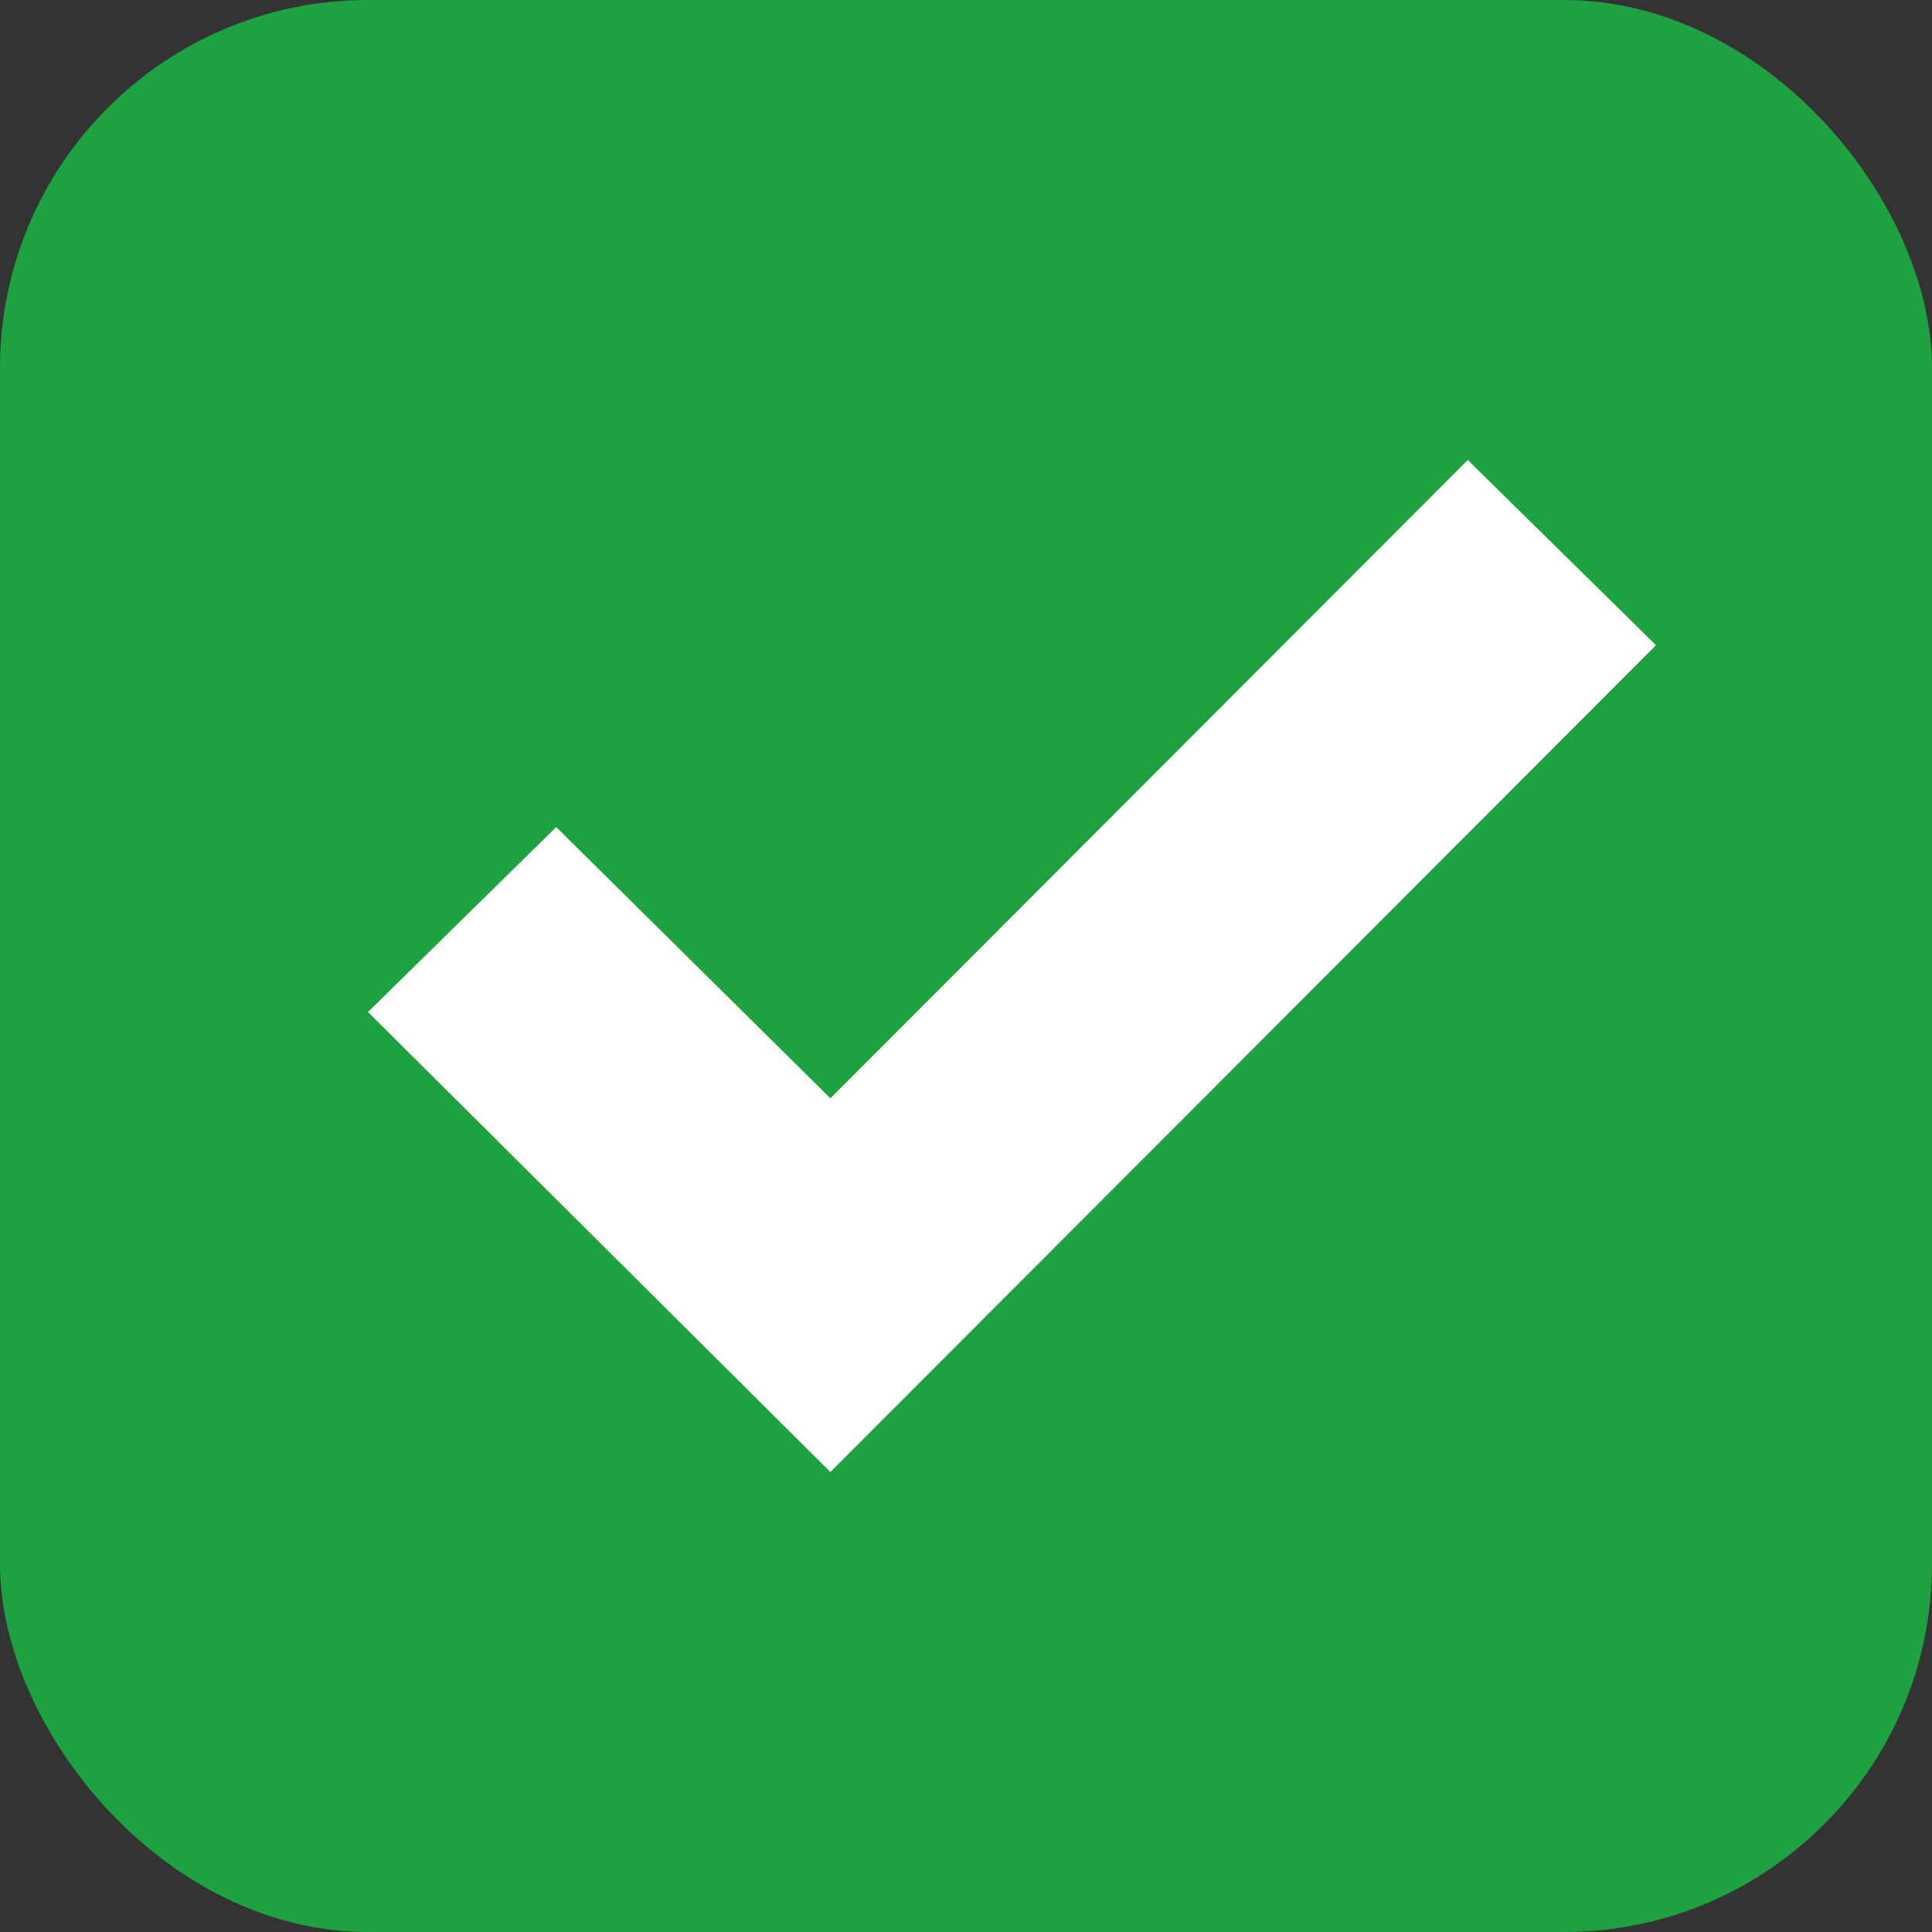 <svg xmlns="http://www.w3.org/2000/svg" width="21" height="21" viewBox="0 0 21 21"><rect x="0" y="0" width="21" height="21" fill="#333333" stroke="none"/><g transform="translate(-560 -604)"><rect width="21" height="21" rx="4" transform="translate(560 604)" fill="#1ea140"/><path d="M14,2.013,5.026,11,0,6,2.046,3.99,5.026,6.938,11.954,0Z" transform="translate(564 609)" fill="#fff"/></g></svg>